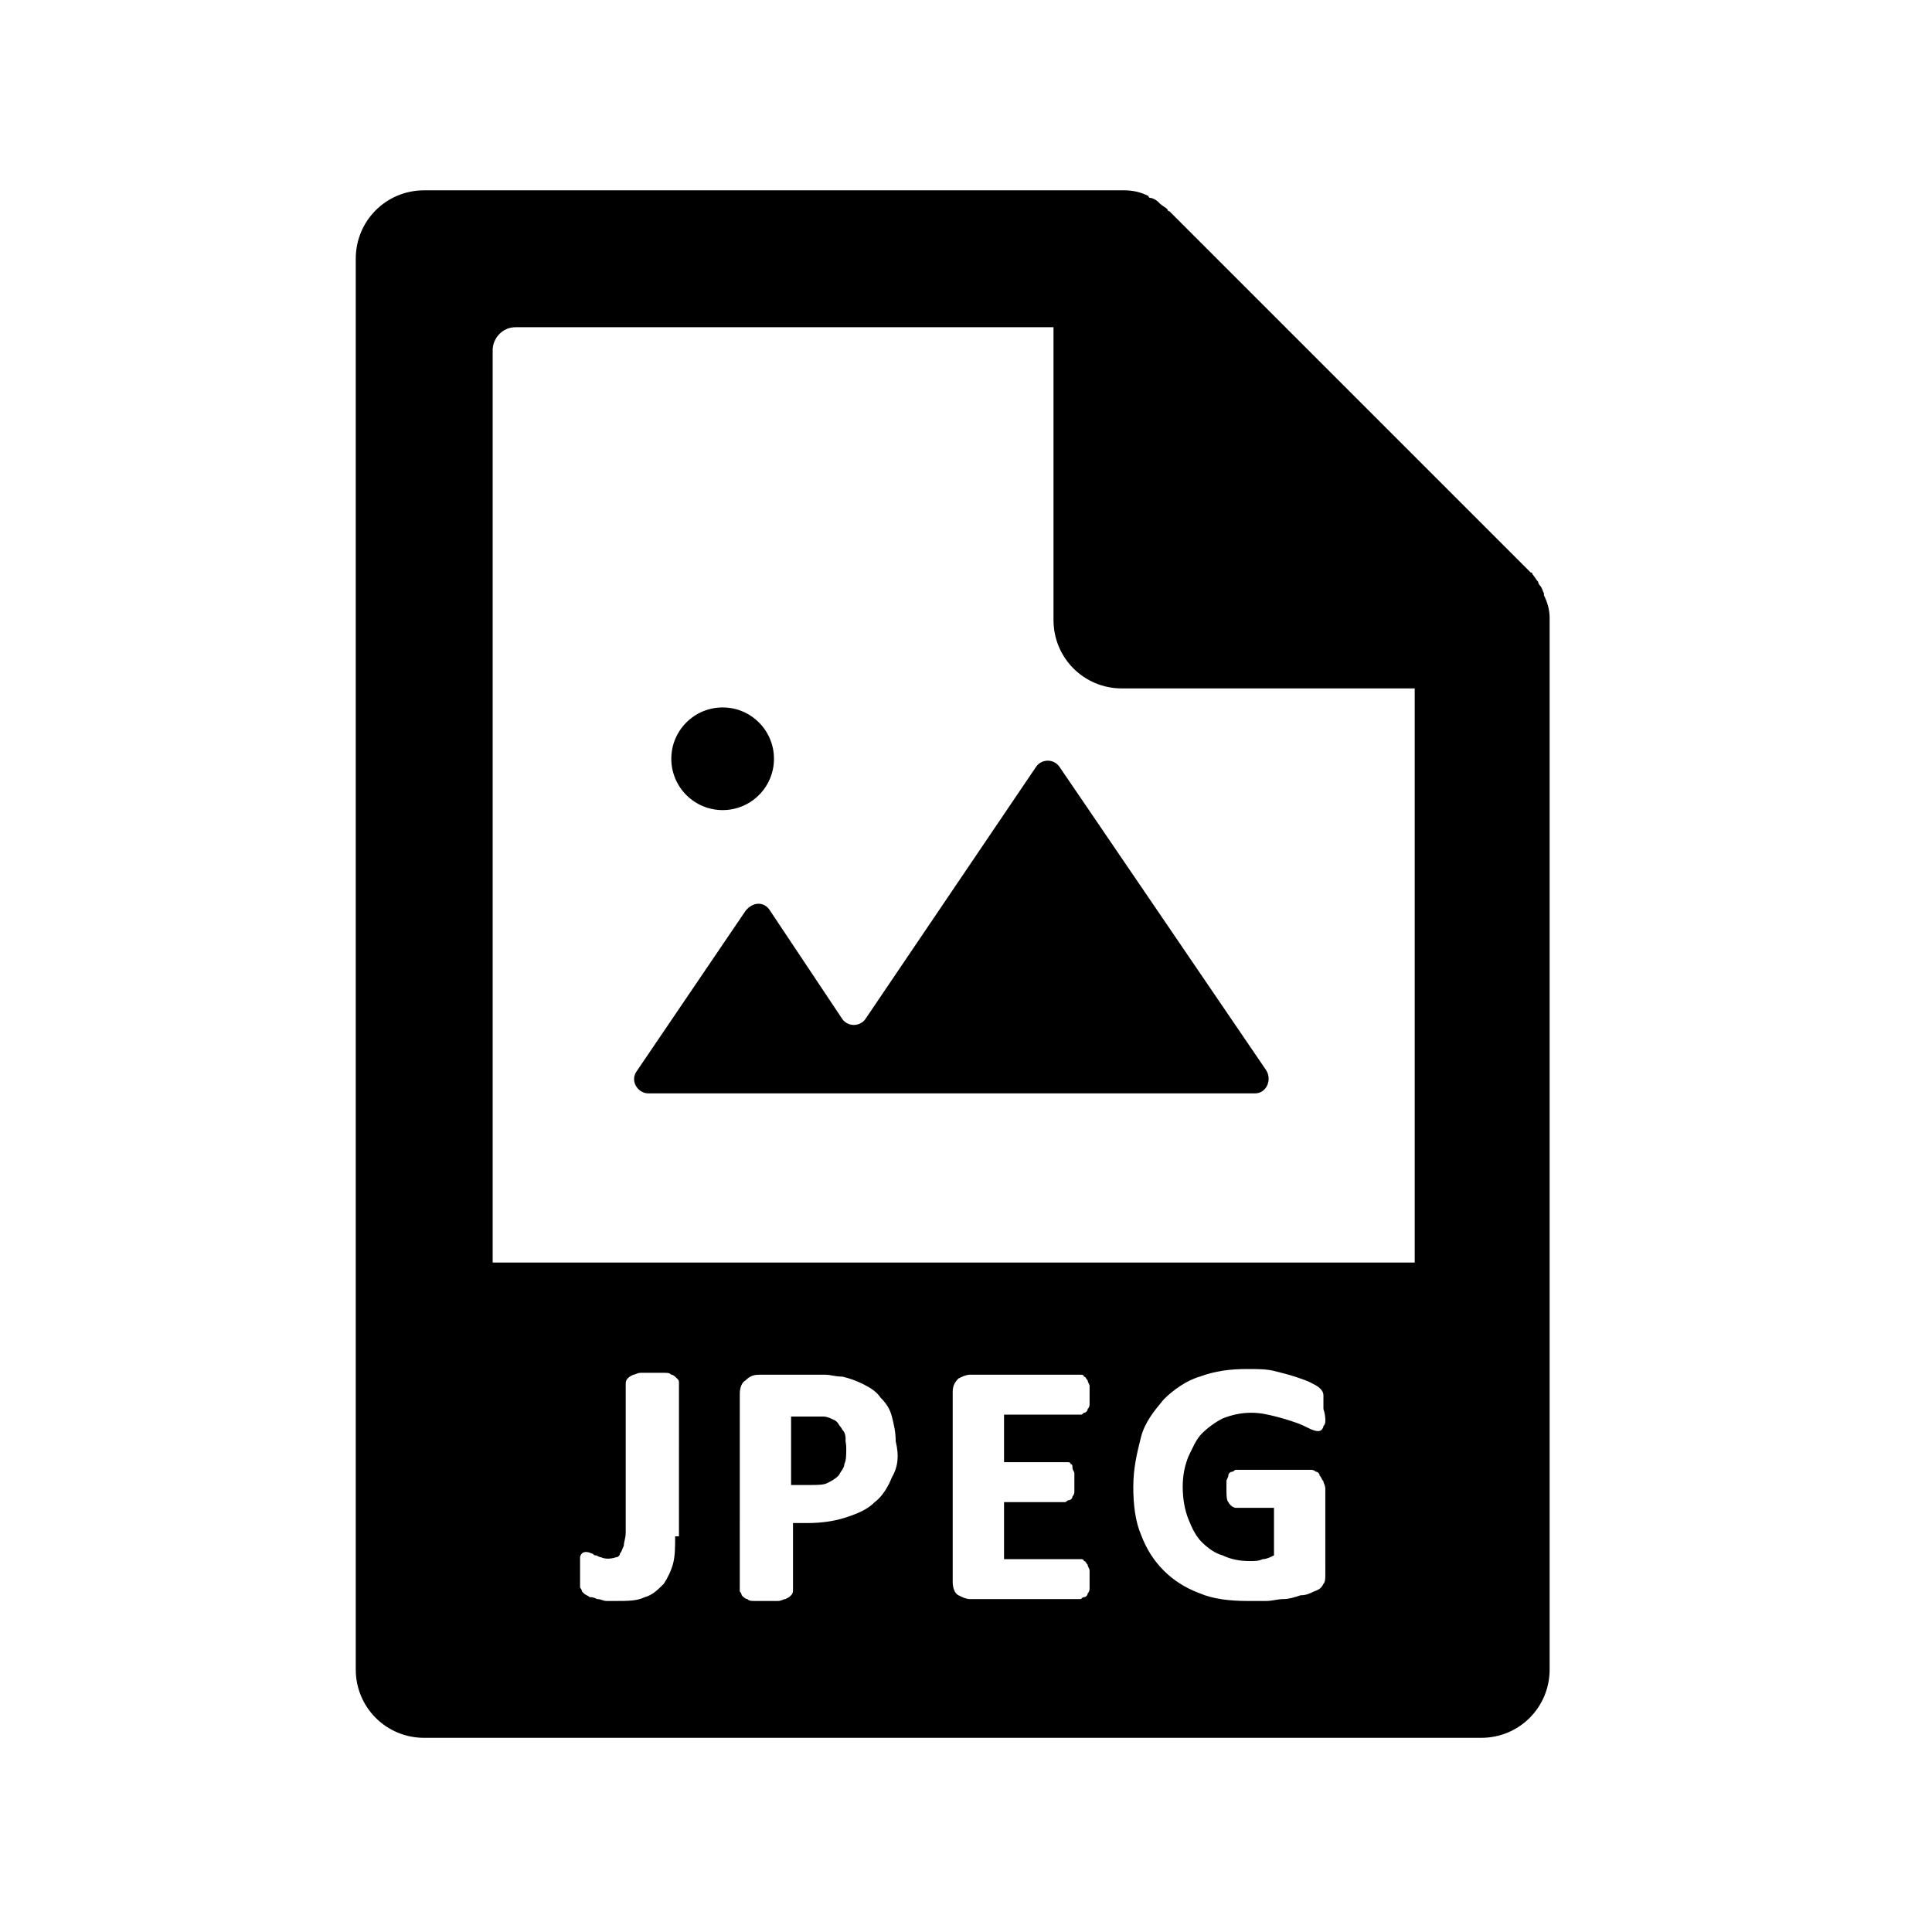 <?xml version="1.0" encoding="UTF-8"?>
<!-- Uploaded to: ICON Repo, www.iconrepo.com, Generator: ICON Repo Mixer Tools -->
<svg fill="#000000" width="800px" height="800px" version="1.1" viewBox="144 144 512 512" xmlns="http://www.w3.org/2000/svg">
 <g>
  <path d="m367.25 522.93c-0.504-1.008-1.512-2.016-2.519-2.519-1.008-0.504-2.016-1.008-3.023-1.008h-3.527-4.535v18.137h4.535c2.016 0 3.527 0 4.535-0.504 1.008-0.504 2.016-1.008 3.023-2.016 0.504-1.008 1.512-2.016 1.512-3.023 0.504-1.008 0.504-2.519 0.504-4.031 0.504-2.519 0.504-4.027-0.504-5.035zm0 0c-0.504-1.008-1.512-2.016-2.519-2.519-1.008-0.504-2.016-1.008-3.023-1.008h-3.527-4.535v18.137h4.535c2.016 0 3.527 0 4.535-0.504 1.008-0.504 2.016-1.008 3.023-2.016 0.504-1.008 1.512-2.016 1.512-3.023 0.504-1.008 0.504-2.519 0.504-4.031 0.504-2.519 0.504-4.027-0.504-5.035zm185.91-221.18v-0.504c-0.504-1.008-0.504-1.512-1.008-2.016 0 0-0.504-0.504-0.504-1.008-0.504-0.504-1.008-1.512-1.512-2.016 0 0 0-0.504-0.504-0.504l-95.723-95.723s-0.504 0-0.504-0.504c-0.504-0.504-1.512-1.008-2.016-1.512l-0.504-0.504c-0.504-0.504-1.512-1.008-2.016-1.008 0 0-0.504 0-0.504-0.504-2.016-1.008-4.031-1.512-6.551-1.512l-185.4 0.004c-10.078 0-18.137 8.062-18.137 18.137v373.83c0 10.078 8.062 18.137 18.137 18.137h280.12c10.078 0 18.137-8.062 18.137-18.137v-278.61c0-2.016-0.504-4.031-1.512-6.047zm-230.24 249.39c0 2.519 0 5.039-0.504 7.055-0.504 2.016-1.512 4.031-2.519 5.543-1.512 1.512-3.023 3.023-5.039 3.527-2.016 1.008-4.535 1.008-7.559 1.008h-2.519c-1.008 0-1.512-0.504-2.519-0.504-1.008-0.504-1.512-0.504-2.016-0.504-0.504-0.504-1.008-0.504-1.512-1.008l-0.504-0.504s0-0.504-0.504-1.008v-1.512-2.016-2.519-2.016c0-0.504 0.504-1.008 0.504-1.008 0.504-0.504 1.512-0.504 2.519 0 0.504 0 0.504 0.504 1.008 0.504s1.008 0.504 1.512 0.504c1.008 0.504 2.519 0.504 4.031 0 0.504 0 1.008-0.504 1.008-1.008 0.504-0.504 0.504-1.008 1.008-2.016 0-1.008 0.504-2.016 0.504-3.527l0.004-39.297c0-0.504 0-1.008 0.504-1.512 0.504-0.504 0.504-0.504 1.512-1.008 0.504 0 1.008-0.504 2.016-0.504h3.023 3.023c1.008 0 1.512 0 2.016 0.504 0.504 0 1.008 0.504 1.512 1.008 0.504 0.504 0.504 0.504 0.504 1.512l-0.004 40.305zm57.438-15.617c-1.008 2.519-2.519 5.039-4.535 6.551-2.016 2.016-4.535 3.023-7.559 4.031-3.023 1.008-6.551 1.512-10.078 1.512h-4.031v17.633c0 0.504 0 1.008-0.504 1.512-0.504 0.504-0.504 0.504-1.512 1.008-0.504 0-1.008 0.504-2.016 0.504h-3.023-3.023c-1.008 0-1.512 0-2.016-0.504-0.504 0-1.008-0.504-1.512-1.008 0-0.504-0.504-1.008-0.504-1.008l0.008-52.398c0-1.512 0.504-3.023 1.512-3.527 1.008-1.008 2.016-1.512 3.527-1.512h13.602 4.031c1.512 0 2.519 0.504 4.535 0.504 2.016 0.504 3.527 1.008 5.543 2.016 2.016 1.008 3.527 2.016 4.535 3.527 1.512 1.512 2.519 3.023 3.023 5.039 0.504 2.016 1.008 4.031 1.008 6.551 1 4.027 0.5 7.051-1.012 9.57zm52.395 29.223c0 0.504 0 1.008-0.504 1.512 0 0.504-0.504 1.008-1.008 1.008s-0.504 0.504-1.008 0.504h-29.223c-1.008 0-2.016-0.504-3.023-1.008-1.008-0.504-1.512-2.016-1.512-3.527v-50.383c0-1.512 0.504-2.519 1.512-3.527 1.008-0.504 2.016-1.008 3.023-1.008h29.223c0.504 0 1.008 0 1.008 0.504 0.504 0 0.504 0.504 1.008 1.008 0 0.504 0.504 1.008 0.504 1.512v2.519 2.016c0 0.504 0 1.008-0.504 1.512 0 0.504-0.504 1.008-1.008 1.008-0.504 0.504-0.504 0.504-1.008 0.504h-20.152v12.594h16.625c0.504 0 1.008 0 1.008 0.504 0.504 0 0.504 0.504 0.504 1.008s0.504 1.008 0.504 1.512v2.016 2.519c0 0.504 0 1.008-0.504 1.512 0 0.504-0.504 1.008-1.008 1.008s-0.504 0.504-1.008 0.504h-16.121v15.113h20.152c0.504 0 1.008 0 1.008 0.504 0.504 0 0.504 0.504 1.008 1.008 0 0.504 0.504 1.008 0.504 1.512v2.519 2.016zm62.473-44.336c0 0.504 0 1.008-0.504 1.512 0 0.504-0.504 1.008-0.504 1.008-0.504 0.504-1.512 0.504-3.527-0.504-1.008-0.504-2.016-1.008-3.527-1.512-1.512-0.504-3.023-1.008-5.039-1.512-2.016-0.504-4.031-1.008-6.551-1.008-2.519 0-5.039 0.504-7.559 1.512-2.016 1.008-4.031 2.519-5.543 4.031-1.512 1.512-2.519 4.031-3.527 6.047-1.008 2.519-1.512 5.039-1.512 8.062s0.504 6.047 1.512 8.566 2.016 4.535 3.527 6.047c1.512 1.512 3.527 3.023 5.543 3.527 2.016 1.008 4.535 1.512 7.055 1.512 1.512 0 2.519 0 3.527-0.504 1.008 0 2.016-0.504 3.023-1.008v-12.594h-10.078c-0.504 0-1.512-0.504-2.016-1.512-0.504-0.504-0.504-2.016-0.504-3.527v-2.016c0-0.504 0.504-1.008 0.504-1.512s0.504-1.008 1.008-1.008 0.504-0.504 1.008-0.504h19.648c0.504 0 1.008 0 1.512 0.504 0.504 0 1.008 0.504 1.008 1.008 0.504 0.504 0.504 1.008 1.008 1.512 0 0.504 0.504 1.008 0.504 2.016l0.004 22.664c0 1.008 0 2.016-0.504 2.519-0.504 1.008-1.008 1.512-2.519 2.016-1.008 0.504-2.016 1.008-3.527 1.008-1.512 0.504-3.023 1.008-4.535 1.008-1.512 0-3.023 0.504-4.535 0.504h-5.039c-4.535 0-9.07-0.504-12.594-2.016-4.031-1.512-7.055-3.527-9.574-6.047-2.519-2.519-4.535-5.543-6.047-9.574-1.512-3.527-2.016-8.062-2.016-12.594 0-5.039 1.008-9.07 2.016-13.098 1.008-4.031 3.527-7.055 6.047-10.078 2.519-2.519 6.047-5.039 9.574-6.047 4.031-1.512 8.062-2.016 12.594-2.016 2.519 0 5.039 0 7.055 0.504s4.031 1.008 5.543 1.512c1.512 0.504 3.023 1.008 4.031 1.512 1.008 0.504 2.016 1.008 2.519 1.512 0.504 0.504 1.008 1.008 1.008 2.016v3.527c0.504 1.512 0.504 2.519 0.504 3.023zm23.176-41.816h-243.84v-241.83c0-3.023 2.519-6.047 6.047-6.047h142.58v77.586c0 10.078 8.062 18.137 18.137 18.137h77.586v152.15zm-153.16 41.816c-1.008-0.504-2.016-1.008-3.023-1.008h-3.527-4.535v18.137h4.535c2.016 0 3.527 0 4.535-0.504s2.016-1.008 3.023-2.016c0.504-1.008 1.512-2.016 1.512-3.023 0.504-1.008 0.504-2.519 0.504-4.031 0-2.016-0.504-3.527-1.008-4.535-0.504-1.004-1.008-2.516-2.016-3.019zm2.016 2.519c-0.504-1.008-1.512-2.016-2.519-2.519-1.008-0.504-2.016-1.008-3.023-1.008h-3.527-4.535v18.137h4.535c2.016 0 3.527 0 4.535-0.504 1.008-0.504 2.016-1.008 3.023-2.016 0.504-1.008 1.512-2.016 1.512-3.023 0.504-1.008 0.504-2.519 0.504-4.031 0.504-2.519 0.504-4.027-0.504-5.035zm0 0c-0.504-1.008-1.512-2.016-2.519-2.519-1.008-0.504-2.016-1.008-3.023-1.008h-3.527-4.535v18.137h4.535c2.016 0 3.527 0 4.535-0.504 1.008-0.504 2.016-1.008 3.023-2.016 0.504-1.008 1.512-2.016 1.512-3.023 0.504-1.008 0.504-2.519 0.504-4.031 0.504-2.519 0.504-4.027-0.504-5.035z"/>
  <path d="m348.11 385.39 19.145 28.719c1.512 2.016 4.535 2.016 6.047 0l45.344-67.008c1.512-2.016 4.535-2.016 6.047 0l54.914 80.609c1.512 2.519 0 6.047-3.023 6.047h-160.71c-3.023 0-5.039-3.527-3.023-6.047l28.719-42.32c2.012-2.519 5.035-2.519 6.547 0z"/>
  <path d="m349.11 345.08c0 7.516-6.09 13.605-13.602 13.605s-13.605-6.09-13.605-13.605c0-7.512 6.094-13.602 13.605-13.602s13.602 6.09 13.602 13.602"/>
 </g>
</svg>